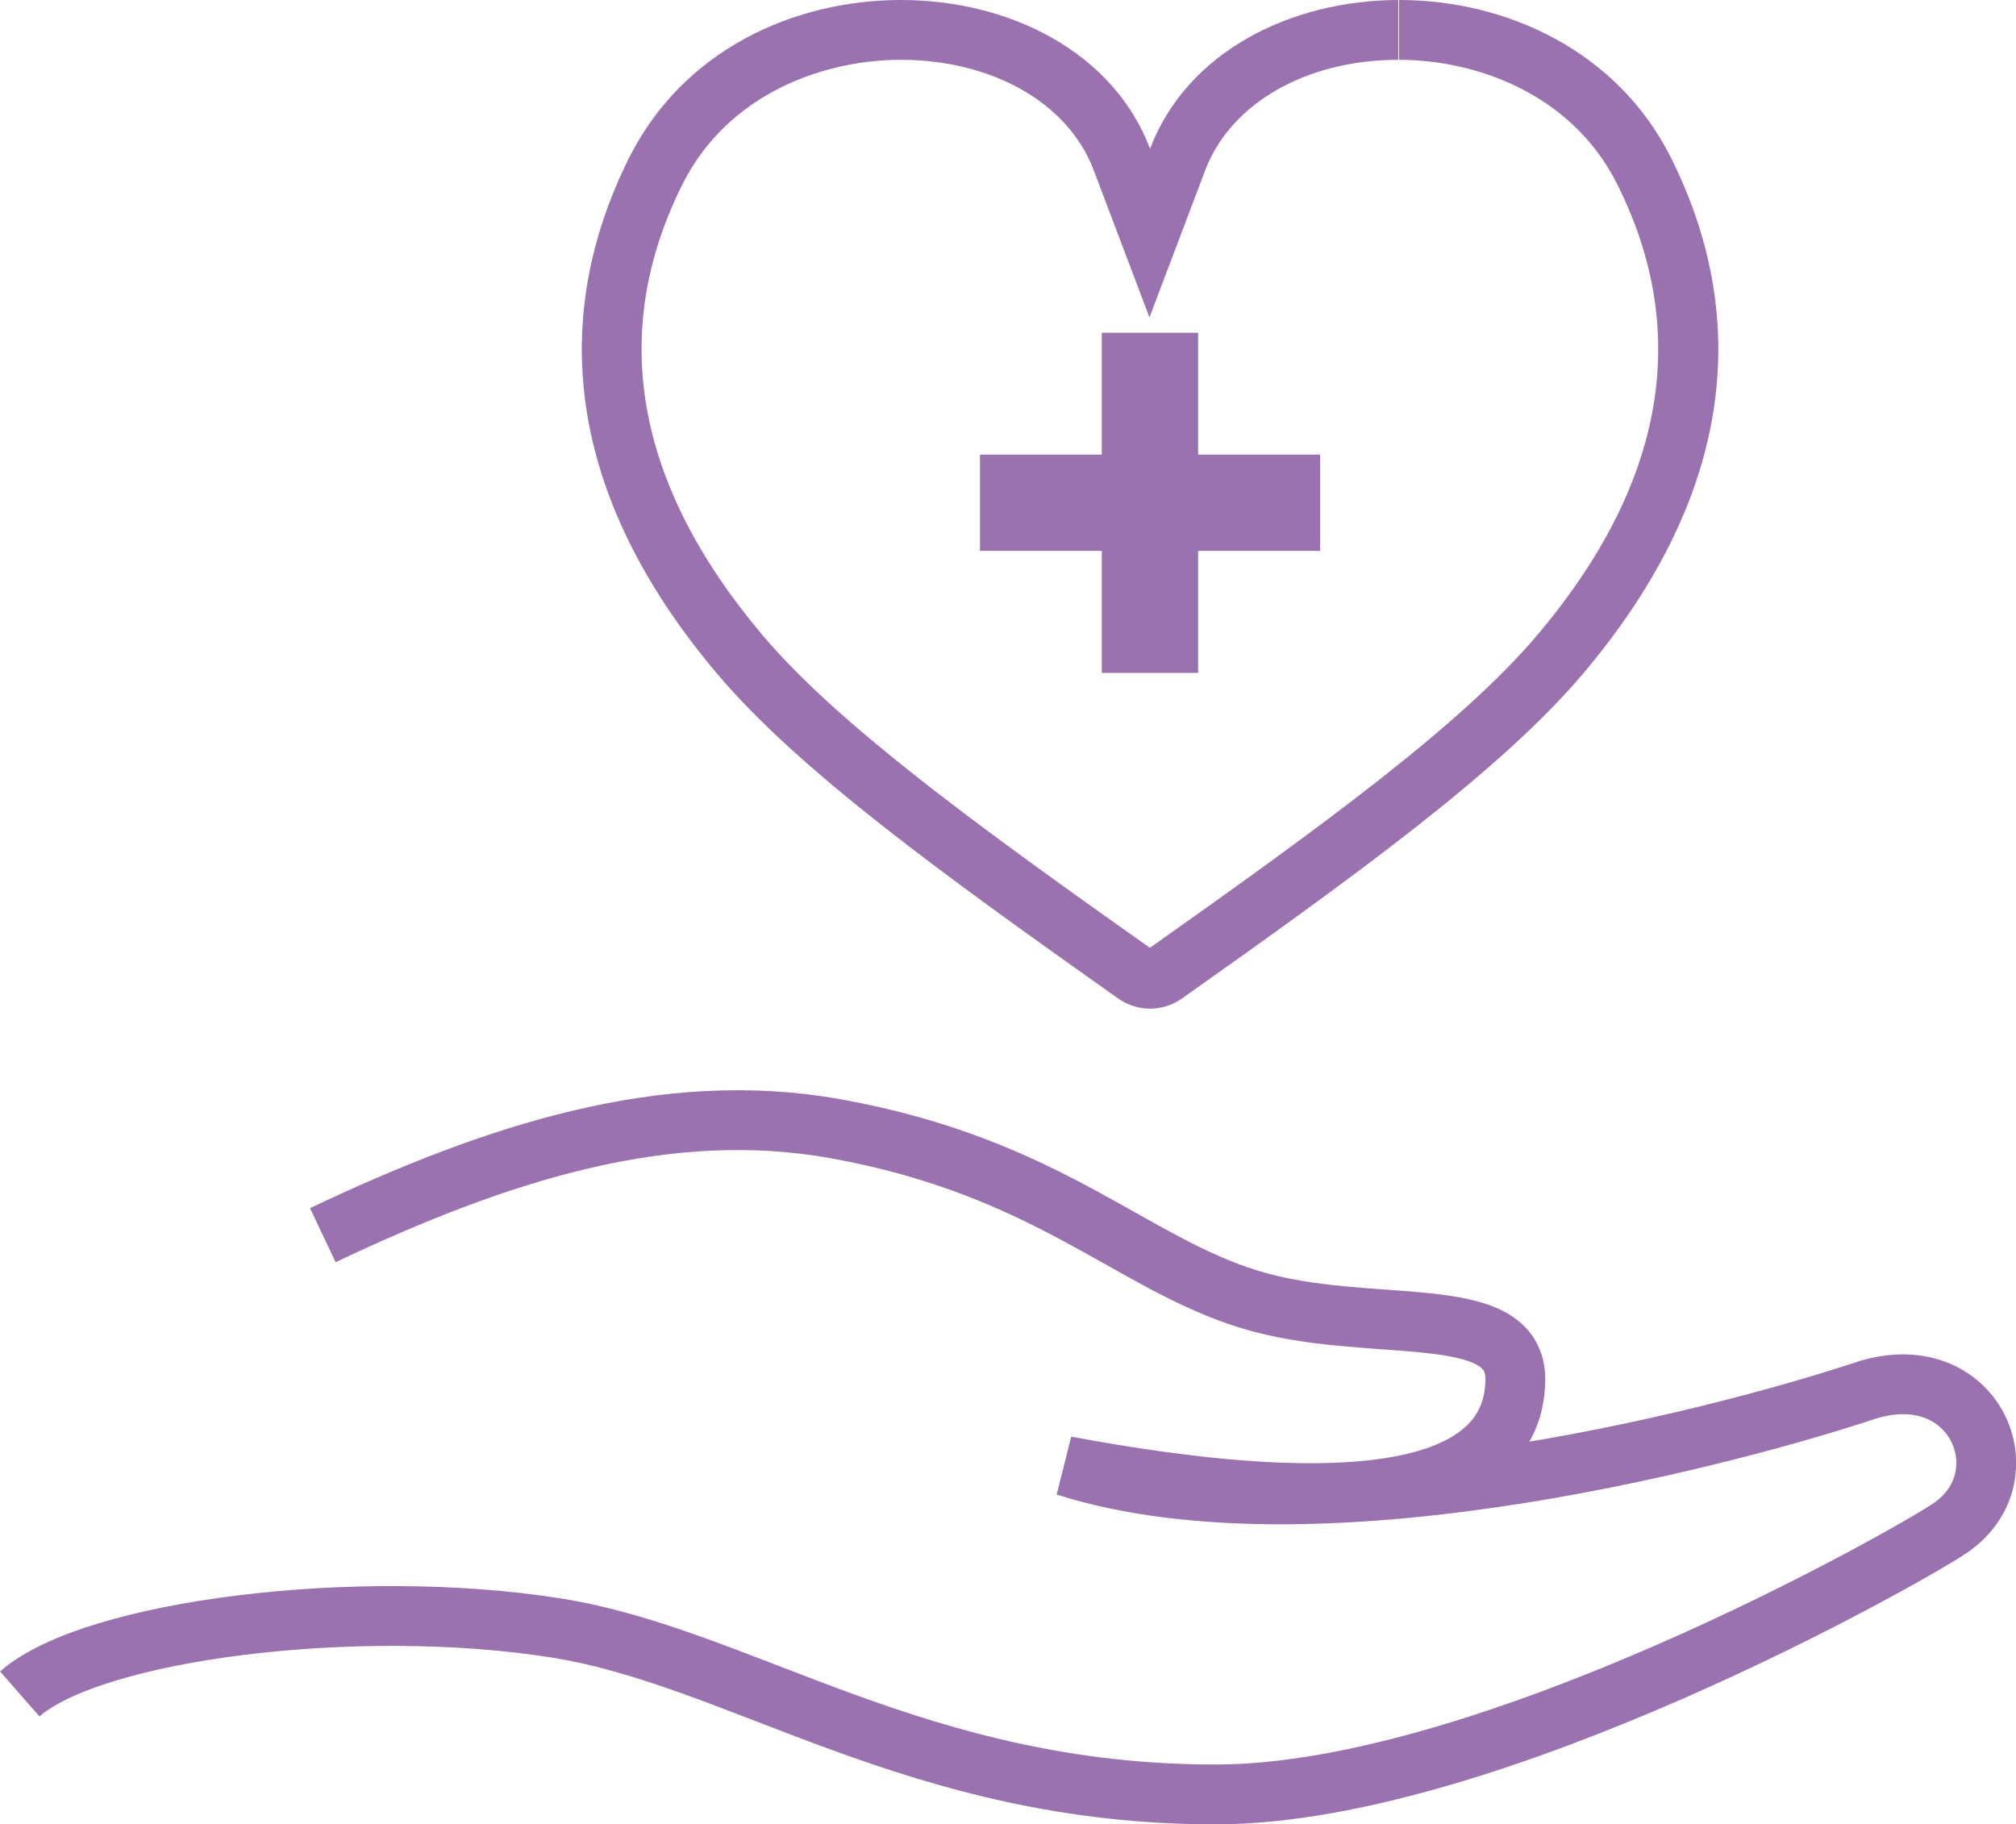 <?xml version="1.0" encoding="UTF-8"?>
<svg id="uuid-e6b50914-60e6-4788-b749-b2dc22915a66" data-name="レイヤー 2" xmlns="http://www.w3.org/2000/svg" viewBox="0 0 101.11 91.5">
  <defs>
    <style>
      .uuid-bc027aaf-73db-4fc3-9f05-07ca60b12b03 {
        fill: none;
        stroke: #9a72af;
        stroke-miterlimit: 10;
        stroke-width: 3px;
      }

      .uuid-547d0b3a-854e-4c5e-88f0-a1d6fcec5702 {
        fill: #9a72af;
        stroke-width: 0px;
      }
    </style>
  </defs>
  <g id="uuid-3061c977-216f-4c22-985b-f8112e121b01" data-name="work">
    <g>
      <path class="uuid-547d0b3a-854e-4c5e-88f0-a1d6fcec5702" d="m70.17,0v3c3.78,0,8.65,1.65,10.95,6.26,3.71,7.43,2.37,15.02-4,22.57-3.76,4.46-10.72,9.54-19.45,15.71-8.72-6.17-15.69-11.25-19.45-15.71-6.36-7.55-7.71-15.14-4-22.57,2.31-4.62,7.17-6.26,10.95-6.26,4.61,0,8.41,2.17,9.68,5.53l2.8,7.39,2.8-7.39c1.28-3.36,5.08-5.53,9.68-5.53V0M70.17,0c-5.42,0-10.64,2.59-12.49,7.46C55.83,2.59,50.61,0,45.19,0s-10.95,2.54-13.64,7.92c-3.95,7.91-3.27,16.76,4.39,25.84,4.11,4.88,11.45,10.17,20.14,16.32.48.34,1.04.51,1.6.51s1.12-.17,1.6-.51c8.69-6.15,16.03-11.45,20.14-16.32,7.66-9.08,8.34-17.93,4.39-25.84C81.12,2.54,75.54,0,70.17,0h0Z"/>
      <g>
        <rect class="uuid-547d0b3a-854e-4c5e-88f0-a1d6fcec5702" x="55.26" y="16.69" width="4.83" height="17.06"/>
        <rect class="uuid-547d0b3a-854e-4c5e-88f0-a1d6fcec5702" x="49.15" y="22.8" width="17.06" height="4.83"/>
      </g>
      <path class="uuid-bc027aaf-73db-4fc3-9f05-07ca60b12b03" d="m.99,84.96c3.68-3.22,16.97-4.88,26.89-3.31,9.27,1.46,18.15,8.39,33.16,8.35,13.72-.03,34.81-12.02,36.77-13.36,3.83-2.61,1.19-8.71-4.33-6.87-5.52,1.84-27,7.91-40.03,3.76,12.54,2.34,22.45,2.11,22.55-4.3.06-4.08-7.36-2.22-13.34-4.06s-10.1-6.63-20.71-8.55c-8.57-1.55-17.02,1.19-25.76,5.33"/>
    </g>
  </g>
</svg>